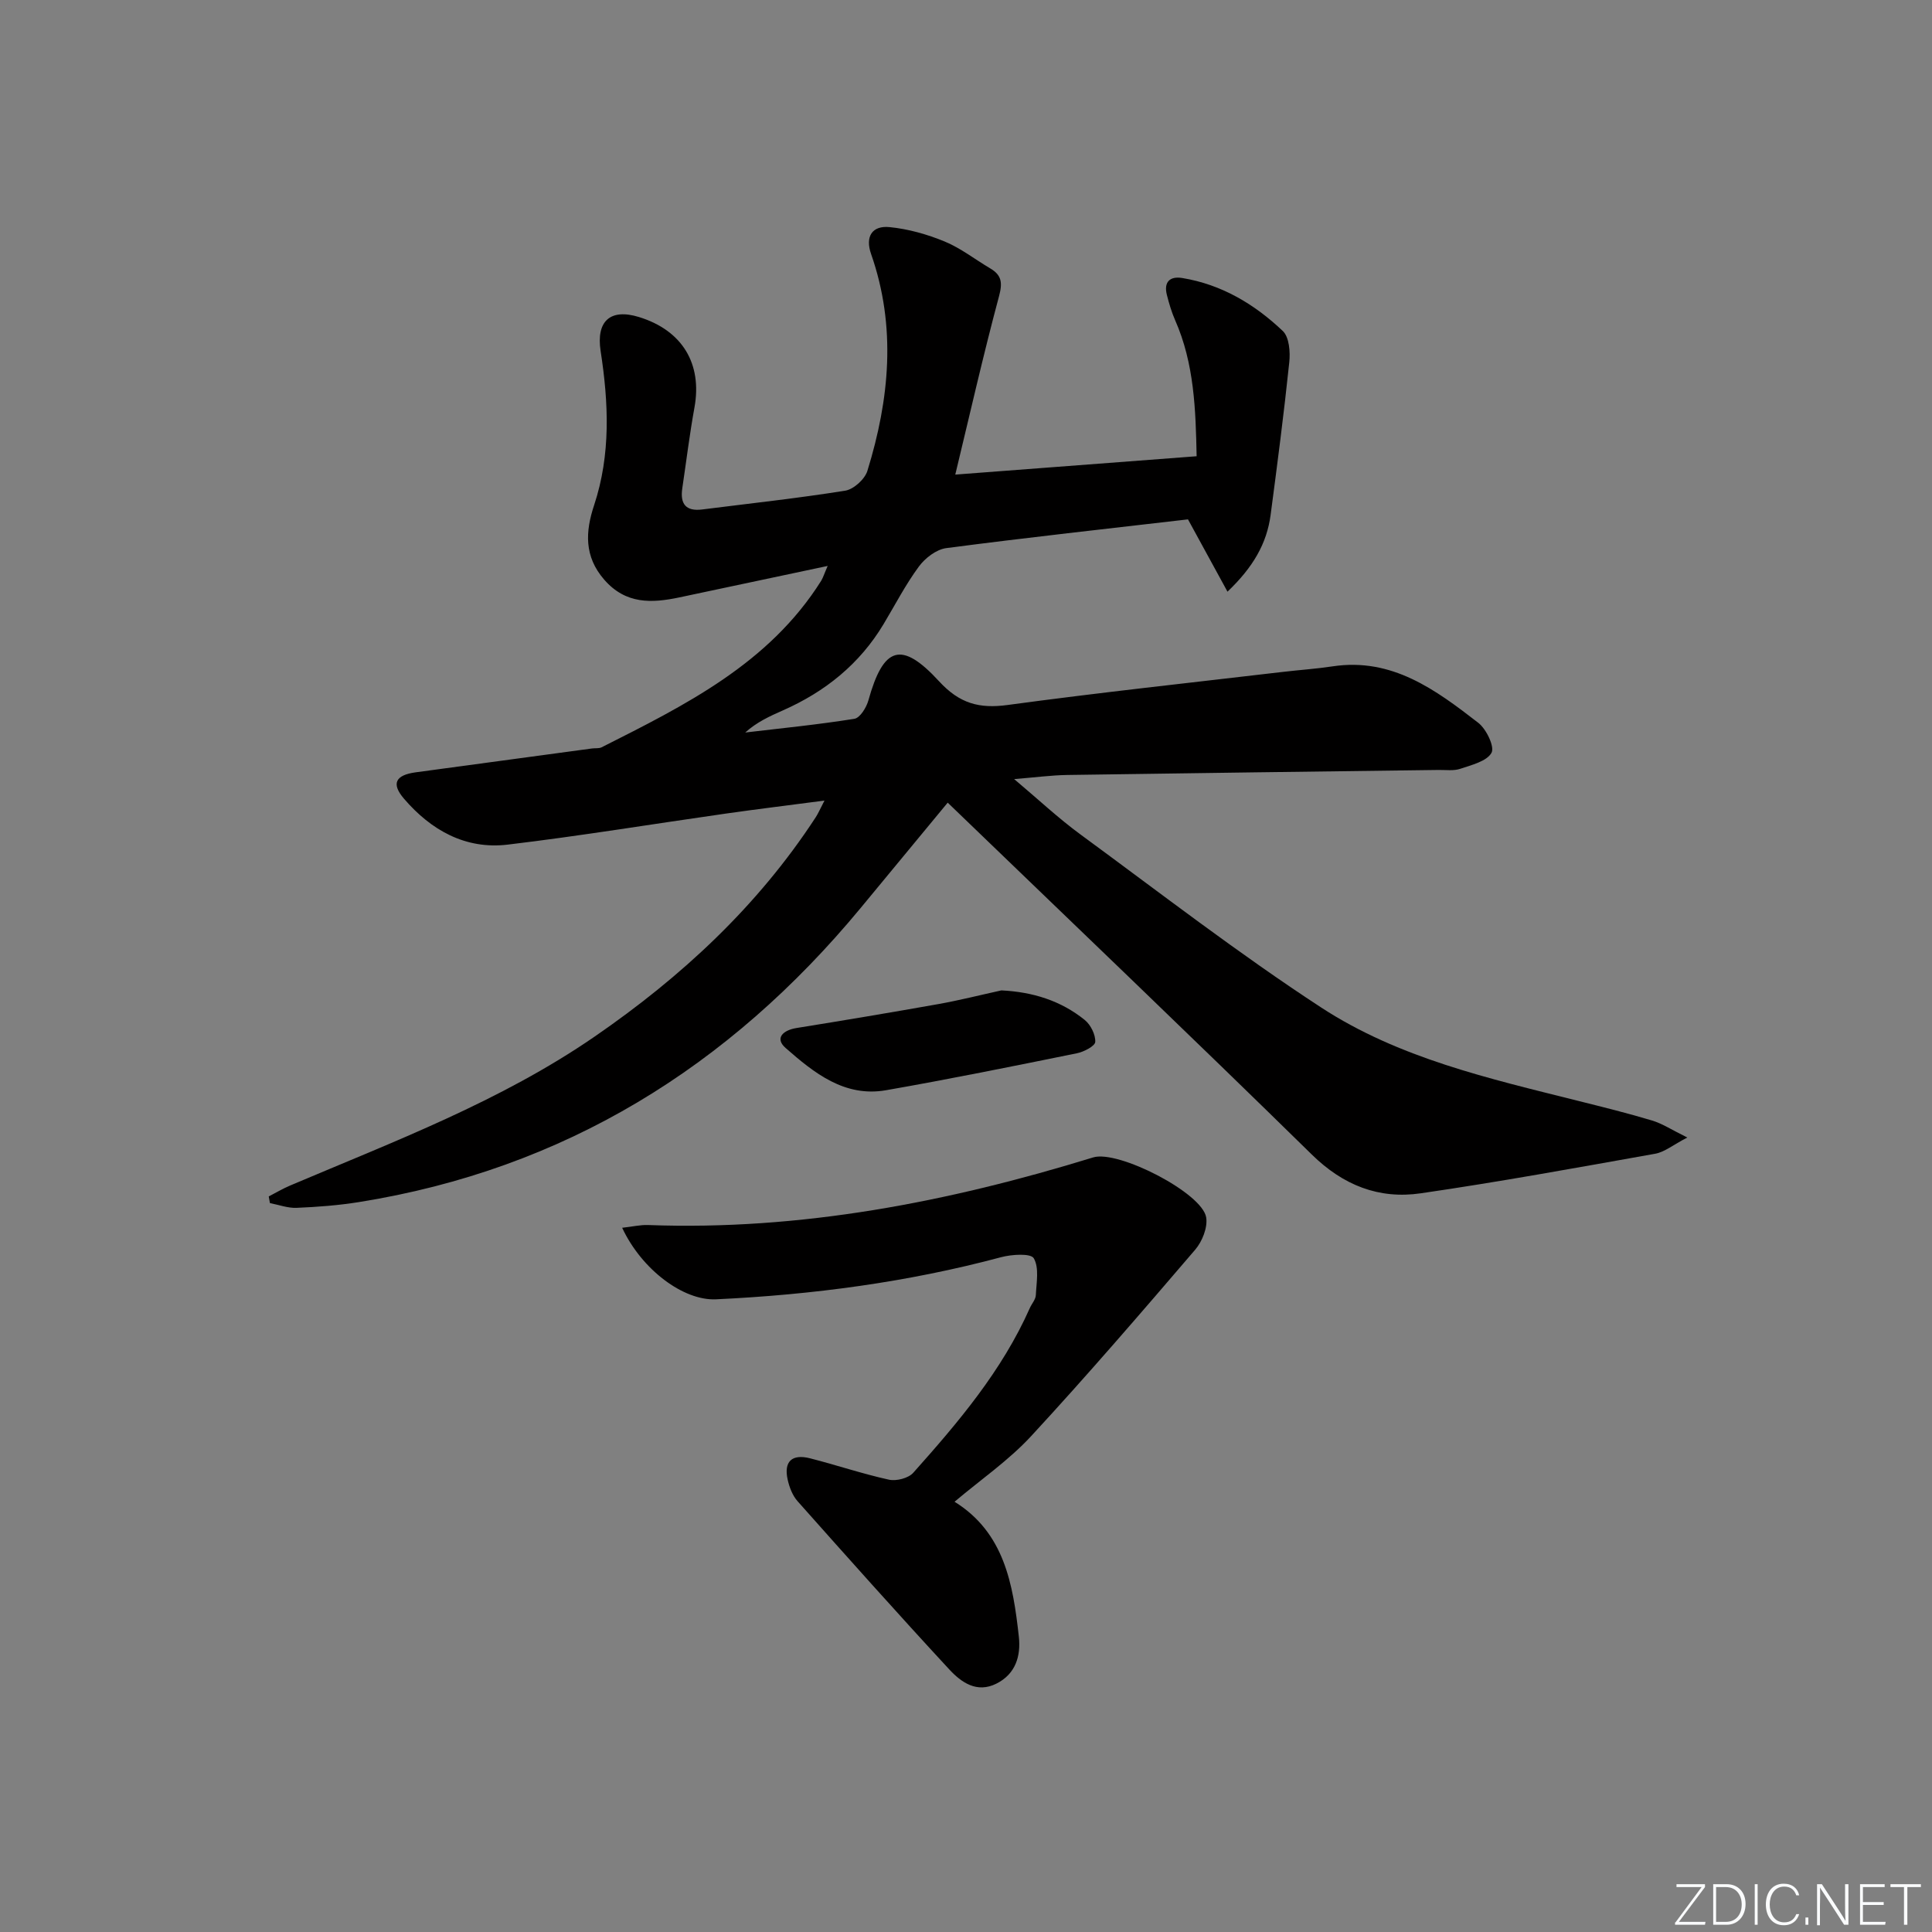 <svg enable-background="new 0 0 400 400" viewBox="0 0 400 400" xmlns="http://www.w3.org/2000/svg"><rect x="0" y="0" width="400" height="400" fill="#808080" stroke="none"/><g fill="#fafbfc"><path d="m346.9 398 5.4-7.3h-5.2v-.6h5.9v.6l-5.4 7.2h5.5l-.1.6h-6.2v-.5z"/><path d="m354.7 390.1h2.8c2.3 0 3.9 1.6 3.9 4.1s-1.6 4.3-3.9 4.3h-2.8zm.6 7.8h2c2.2 0 3.3-1.6 3.3-3.6 0-1.8-1-3.6-3.3-3.6h-2z"/><path d="m363.9 390.1v8.4h-.6v-8.4z"/><path d="m372.5 396.3c-.4 1.3-1.4 2.3-3.2 2.3-2.4 0-3.7-1.9-3.7-4.3 0-2.3 1.2-4.3 3.7-4.3 1.8 0 2.9 1 3.2 2.4h-.6c-.4-1.1-1.1-1.8-2.5-1.8-2.1 0-3 1.9-3 3.7s.9 3.7 3 3.7c1.4 0 2.1-.7 2.5-1.7z"/><path d="m373.8 398.5v-1.5h.6v1.5z"/><path d="m376.2 398.5v-8.4h1c1.3 2 4.4 6.7 4.9 7.6-.1-1.2-.1-2.4-.1-3.8v-3.8h.7v8.4h-.9c-1.2-1.9-4.4-6.8-5-7.7.1 1.1 0 2.3 0 3.9v3.9h-.6z"/><path d="m390 394.4h-4.3v3.5h4.7l-.1.6h-5.2v-8.4h5.1v.6h-4.5v3.1h4.3z"/><path d="m394.2 390.7h-2.8v-.6h6.3v.6h-2.8v7.8h-.7z"/></g><path d="m171.36 117.17c-10.94 2.32-20.81 4.43-30.68 6.51-5.74 1.21-11.1 1.46-15.56-3.64-4.23-4.84-3.92-10.01-2.12-15.43 3.49-10.54 3-21.24 1.35-31.95-.94-6.13 1.96-8.87 7.95-7.02 8.98 2.77 13.12 9.68 11.48 18.73-1.01 5.55-1.69 11.15-2.52 16.73-.48 3.21.72 4.81 4.12 4.38 9.88-1.25 19.79-2.32 29.61-3.89 1.75-.28 4.05-2.37 4.59-4.09 4.59-14.85 6.04-29.85.77-44.91-1.27-3.62.22-5.92 3.81-5.57 3.88.38 7.8 1.49 11.42 2.98 3.34 1.38 6.29 3.71 9.44 5.57 2.4 1.42 2.56 2.99 1.81 5.79-3.25 12.11-6.02 24.35-9.05 36.9 16.91-1.28 33.2-2.52 49.97-3.8-.2-9.65-.48-19.17-4.46-28.19-.73-1.66-1.25-3.44-1.7-5.21-.68-2.67.61-3.92 3.18-3.5 8.14 1.33 14.98 5.42 20.82 10.97 1.33 1.26 1.57 4.34 1.34 6.48-1.1 10.55-2.47 21.07-3.86 31.58-.79 5.94-3.61 10.83-8.93 15.91-2.92-5.34-5.47-10.01-8.18-14.97-16.44 1.91-33.26 3.75-50.04 5.95-2.06.27-4.39 2.06-5.68 3.82-2.75 3.73-4.9 7.9-7.29 11.89-4.96 8.28-12.1 14.02-20.86 17.89-2.69 1.19-5.38 2.4-7.8 4.58 7.54-.89 15.11-1.64 22.6-2.84 1.17-.19 2.49-2.33 2.9-3.81 3.11-11.16 6.81-12.47 14.65-3.94 4.22 4.58 8.28 5.69 14.18 4.89 18.93-2.57 37.93-4.61 56.9-6.84 3.46-.41 6.95-.64 10.4-1.16 12.28-1.85 21.31 4.85 30.14 11.69 1.67 1.29 3.43 4.97 2.74 6.21-.99 1.77-4.12 2.51-6.46 3.31-1.36.46-2.97.22-4.46.24-25.64.34-51.28.65-76.91 1.04-3.3.05-6.59.5-11 .85 4.98 4.19 9.16 8.12 13.75 11.48 16.49 12.1 32.7 24.64 49.81 35.81 16.03 10.47 34.74 14.7 53.12 19.31 5.15 1.29 10.31 2.56 15.39 4.09 2.13.64 4.07 1.93 7.3 3.52-2.98 1.55-4.72 3.02-6.66 3.36-16.15 2.88-32.29 5.83-48.52 8.19-8.65 1.26-16.06-1.64-22.57-8.03-24.83-24.35-49.98-48.36-75.38-72.85-5.42 6.56-11.72 14.2-18.03 21.82-27.23 32.9-61.35 54.08-103.87 60.88-4.26.68-8.59 1.01-12.9 1.19-1.82.08-3.68-.63-5.52-.98-.08-.46-.17-.92-.25-1.38 1.47-.76 2.91-1.62 4.43-2.26 21.55-9.15 43.55-17.42 63.02-30.82 17.98-12.37 33.77-26.99 45.78-45.4.53-.81.91-1.71 1.83-3.48-7.29.96-13.79 1.75-20.26 2.67-15.11 2.15-30.18 4.64-45.33 6.45-8.73 1.04-15.87-2.98-21.47-9.51-2.68-3.12-1.77-4.89 2.43-5.46 12.17-1.66 24.35-3.3 36.52-4.94.66-.09 1.41.04 1.97-.24 17.27-8.72 34.66-17.29 45.48-34.51.39-.67.62-1.44 1.32-3.04z" fill="#010000"/><path d="m128.81 254.2c2.17-.24 3.77-.63 5.35-.57 31.61 1.17 62.14-4.76 92.17-14 5.15-1.59 22.6 7.35 23.4 12.43.33 2.09-.83 4.99-2.29 6.69-11.14 13-22.32 25.99-33.94 38.57-4.66 5.05-10.48 9.04-15.87 13.6 10.32 6.41 12.11 17.09 13.31 27.93.44 3.98-.65 7.72-4.63 9.72-4.07 2.05-7.29-.26-9.76-2.92-10.62-11.48-21.04-23.16-31.43-34.85-1.05-1.18-1.7-2.91-2.05-4.49-.82-3.72.89-5.34 4.65-4.38 5.46 1.39 10.82 3.21 16.32 4.42 1.54.34 4.04-.3 5.04-1.43 9.32-10.44 18.37-21.11 24.13-34.09.4-.91 1.21-1.78 1.25-2.7.12-2.59.72-5.65-.43-7.62-.62-1.06-4.57-.81-6.77-.22-19.35 5.18-39.07 7.78-59.04 8.72-6.72.3-15.34-6.11-19.41-14.81z" fill="#010000"/><path d="m207.33 205.05c6.51.32 12.3 2.13 17.25 6.12 1.23.99 2.25 3.04 2.18 4.54-.04.87-2.36 2.07-3.81 2.36-13.15 2.67-26.3 5.34-39.51 7.65-8.59 1.5-14.92-3.6-20.78-8.74-2.32-2.03-.55-3.69 2.25-4.14 9.81-1.58 19.61-3.22 29.39-4.96 4.37-.78 8.69-1.88 13.03-2.83z" fill="#010000"/></svg>